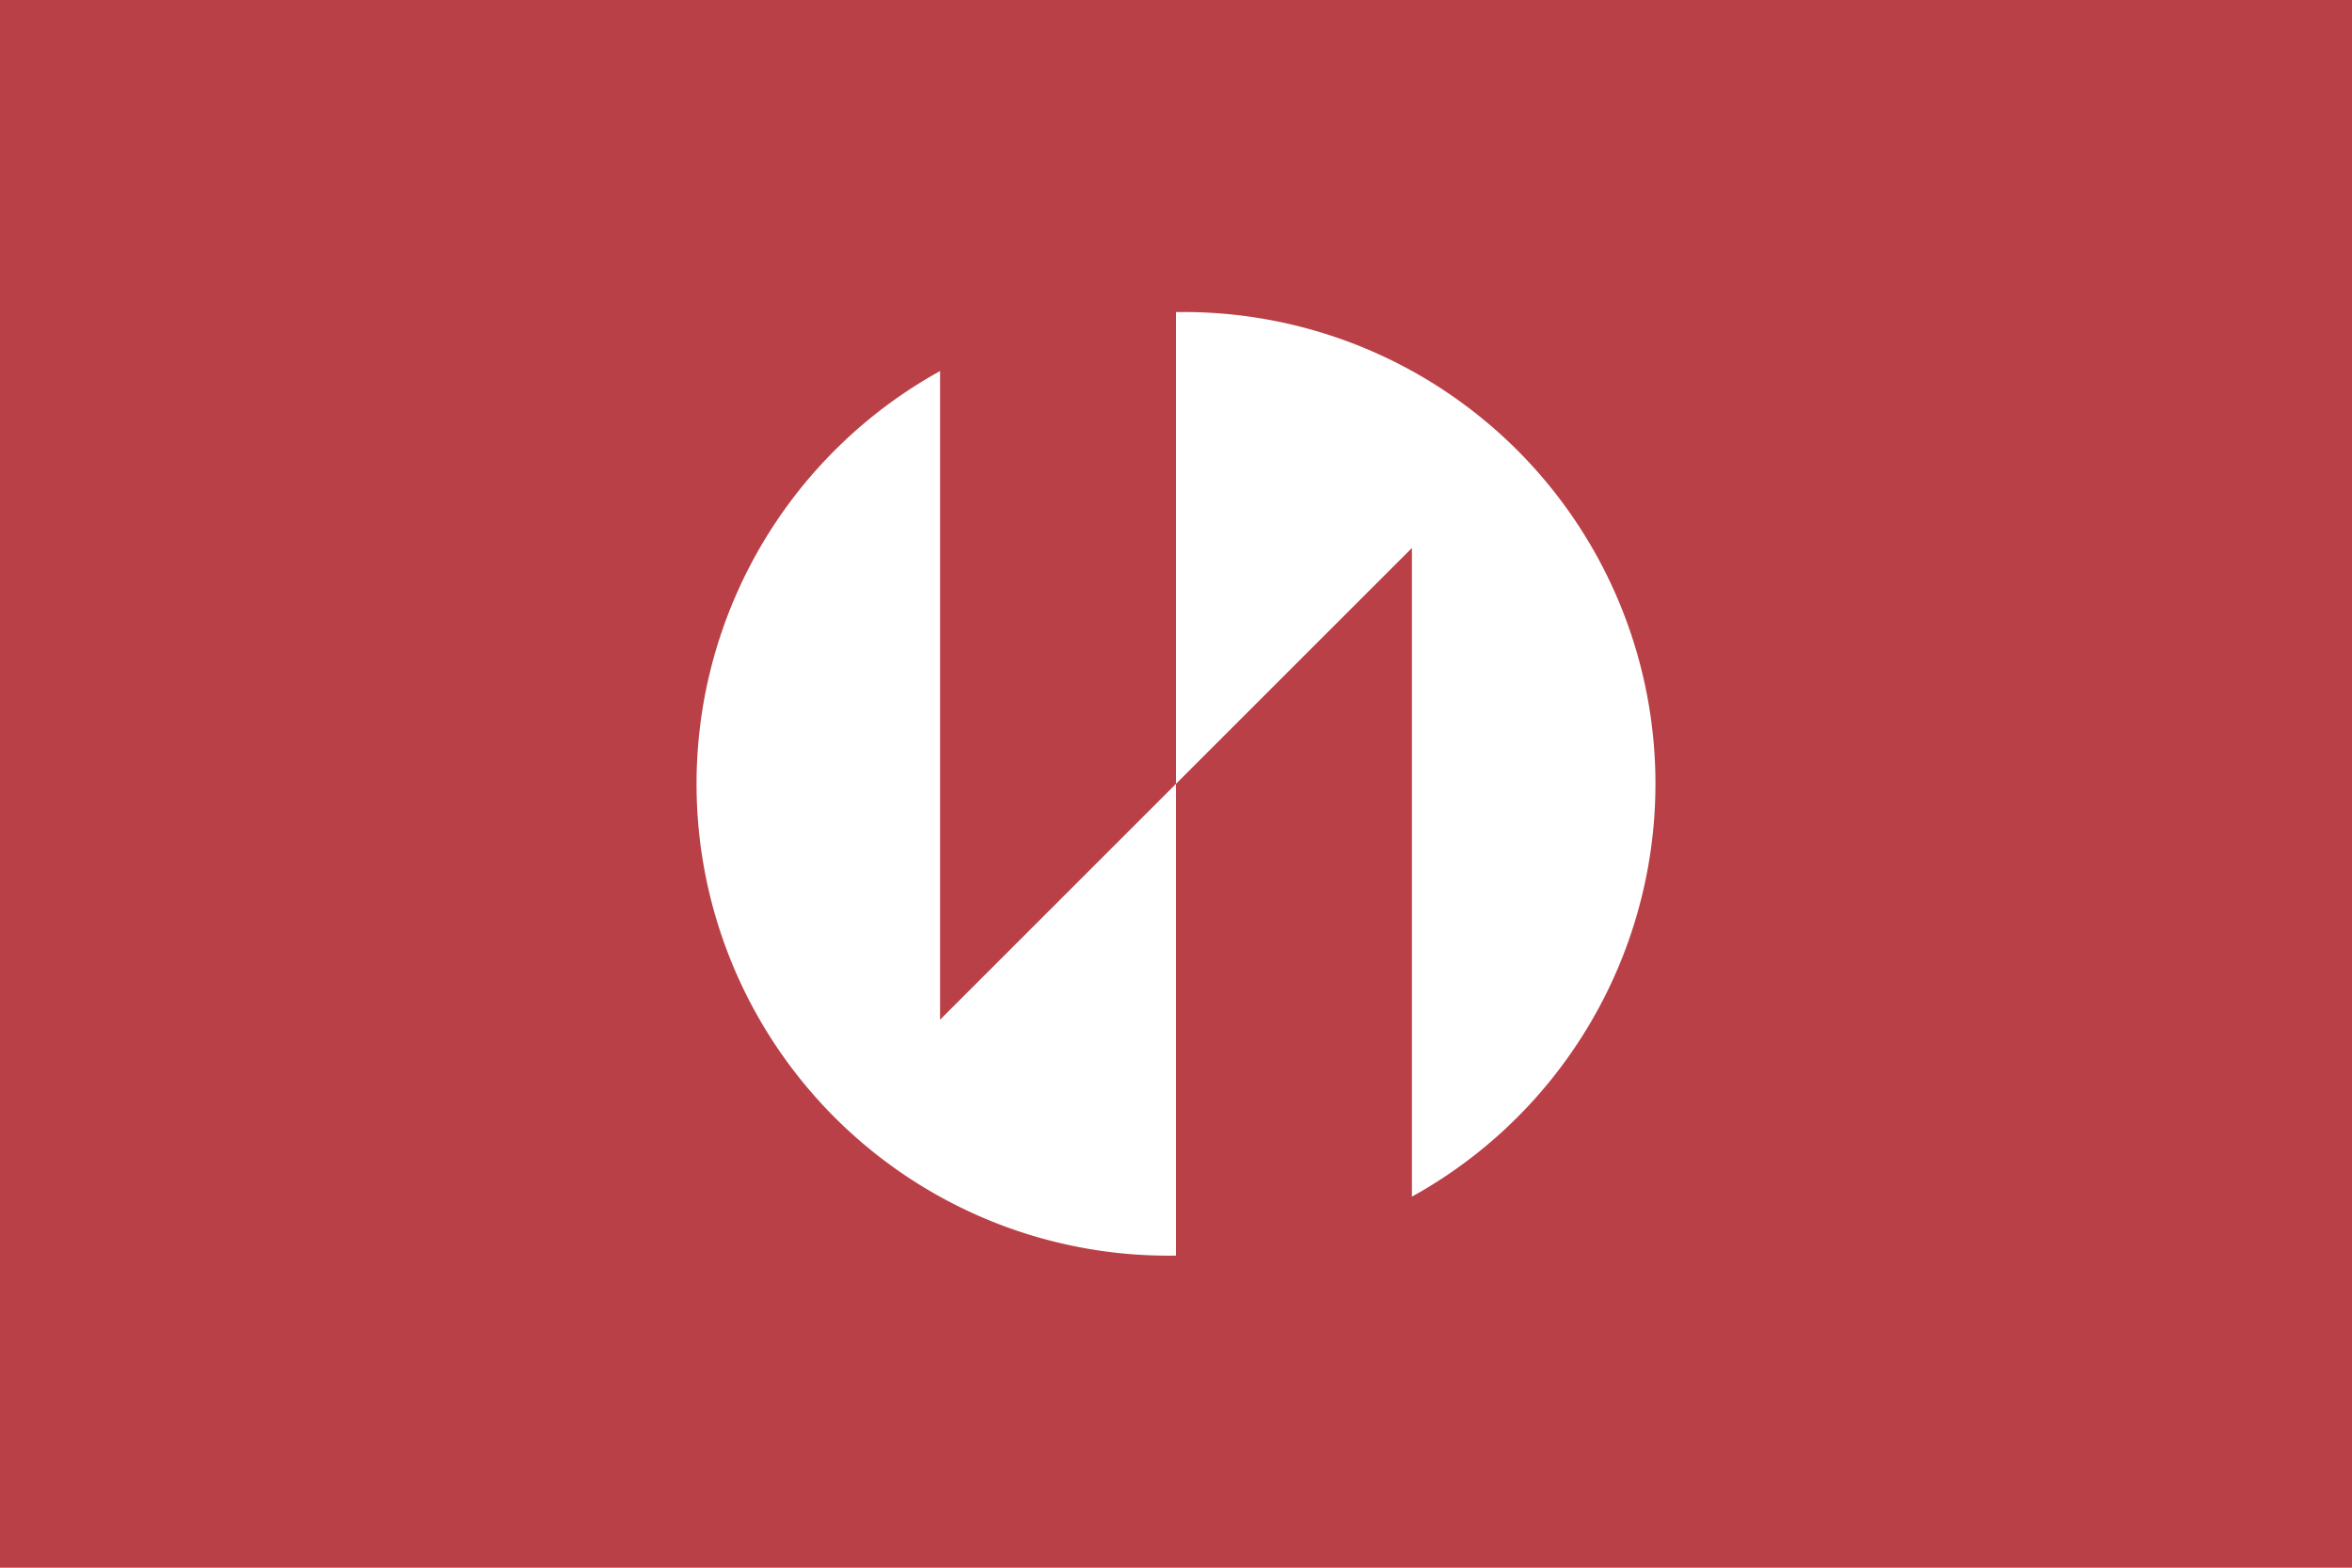 <?xml version="1.0" encoding="UTF-8"?>
<svg version="1.1" xmlns="http://www.w3.org/2000/svg" xmlns:xlink="http://www.w3.org/1999/xlink" width="324" height="216" viewBox="-162 -108 324 216">
<path d="M -162,-108 h 324 v 216 h -324 z" fill="#BA4047"/>
<path fill="#FFF" id="a" d="m 0,0 0,65 a 65,65,0,0,1,-32.5,-121.875 l 0,89.375 z"/>
<use xlink:href="#a" transform="rotate(180)"/>
</svg>